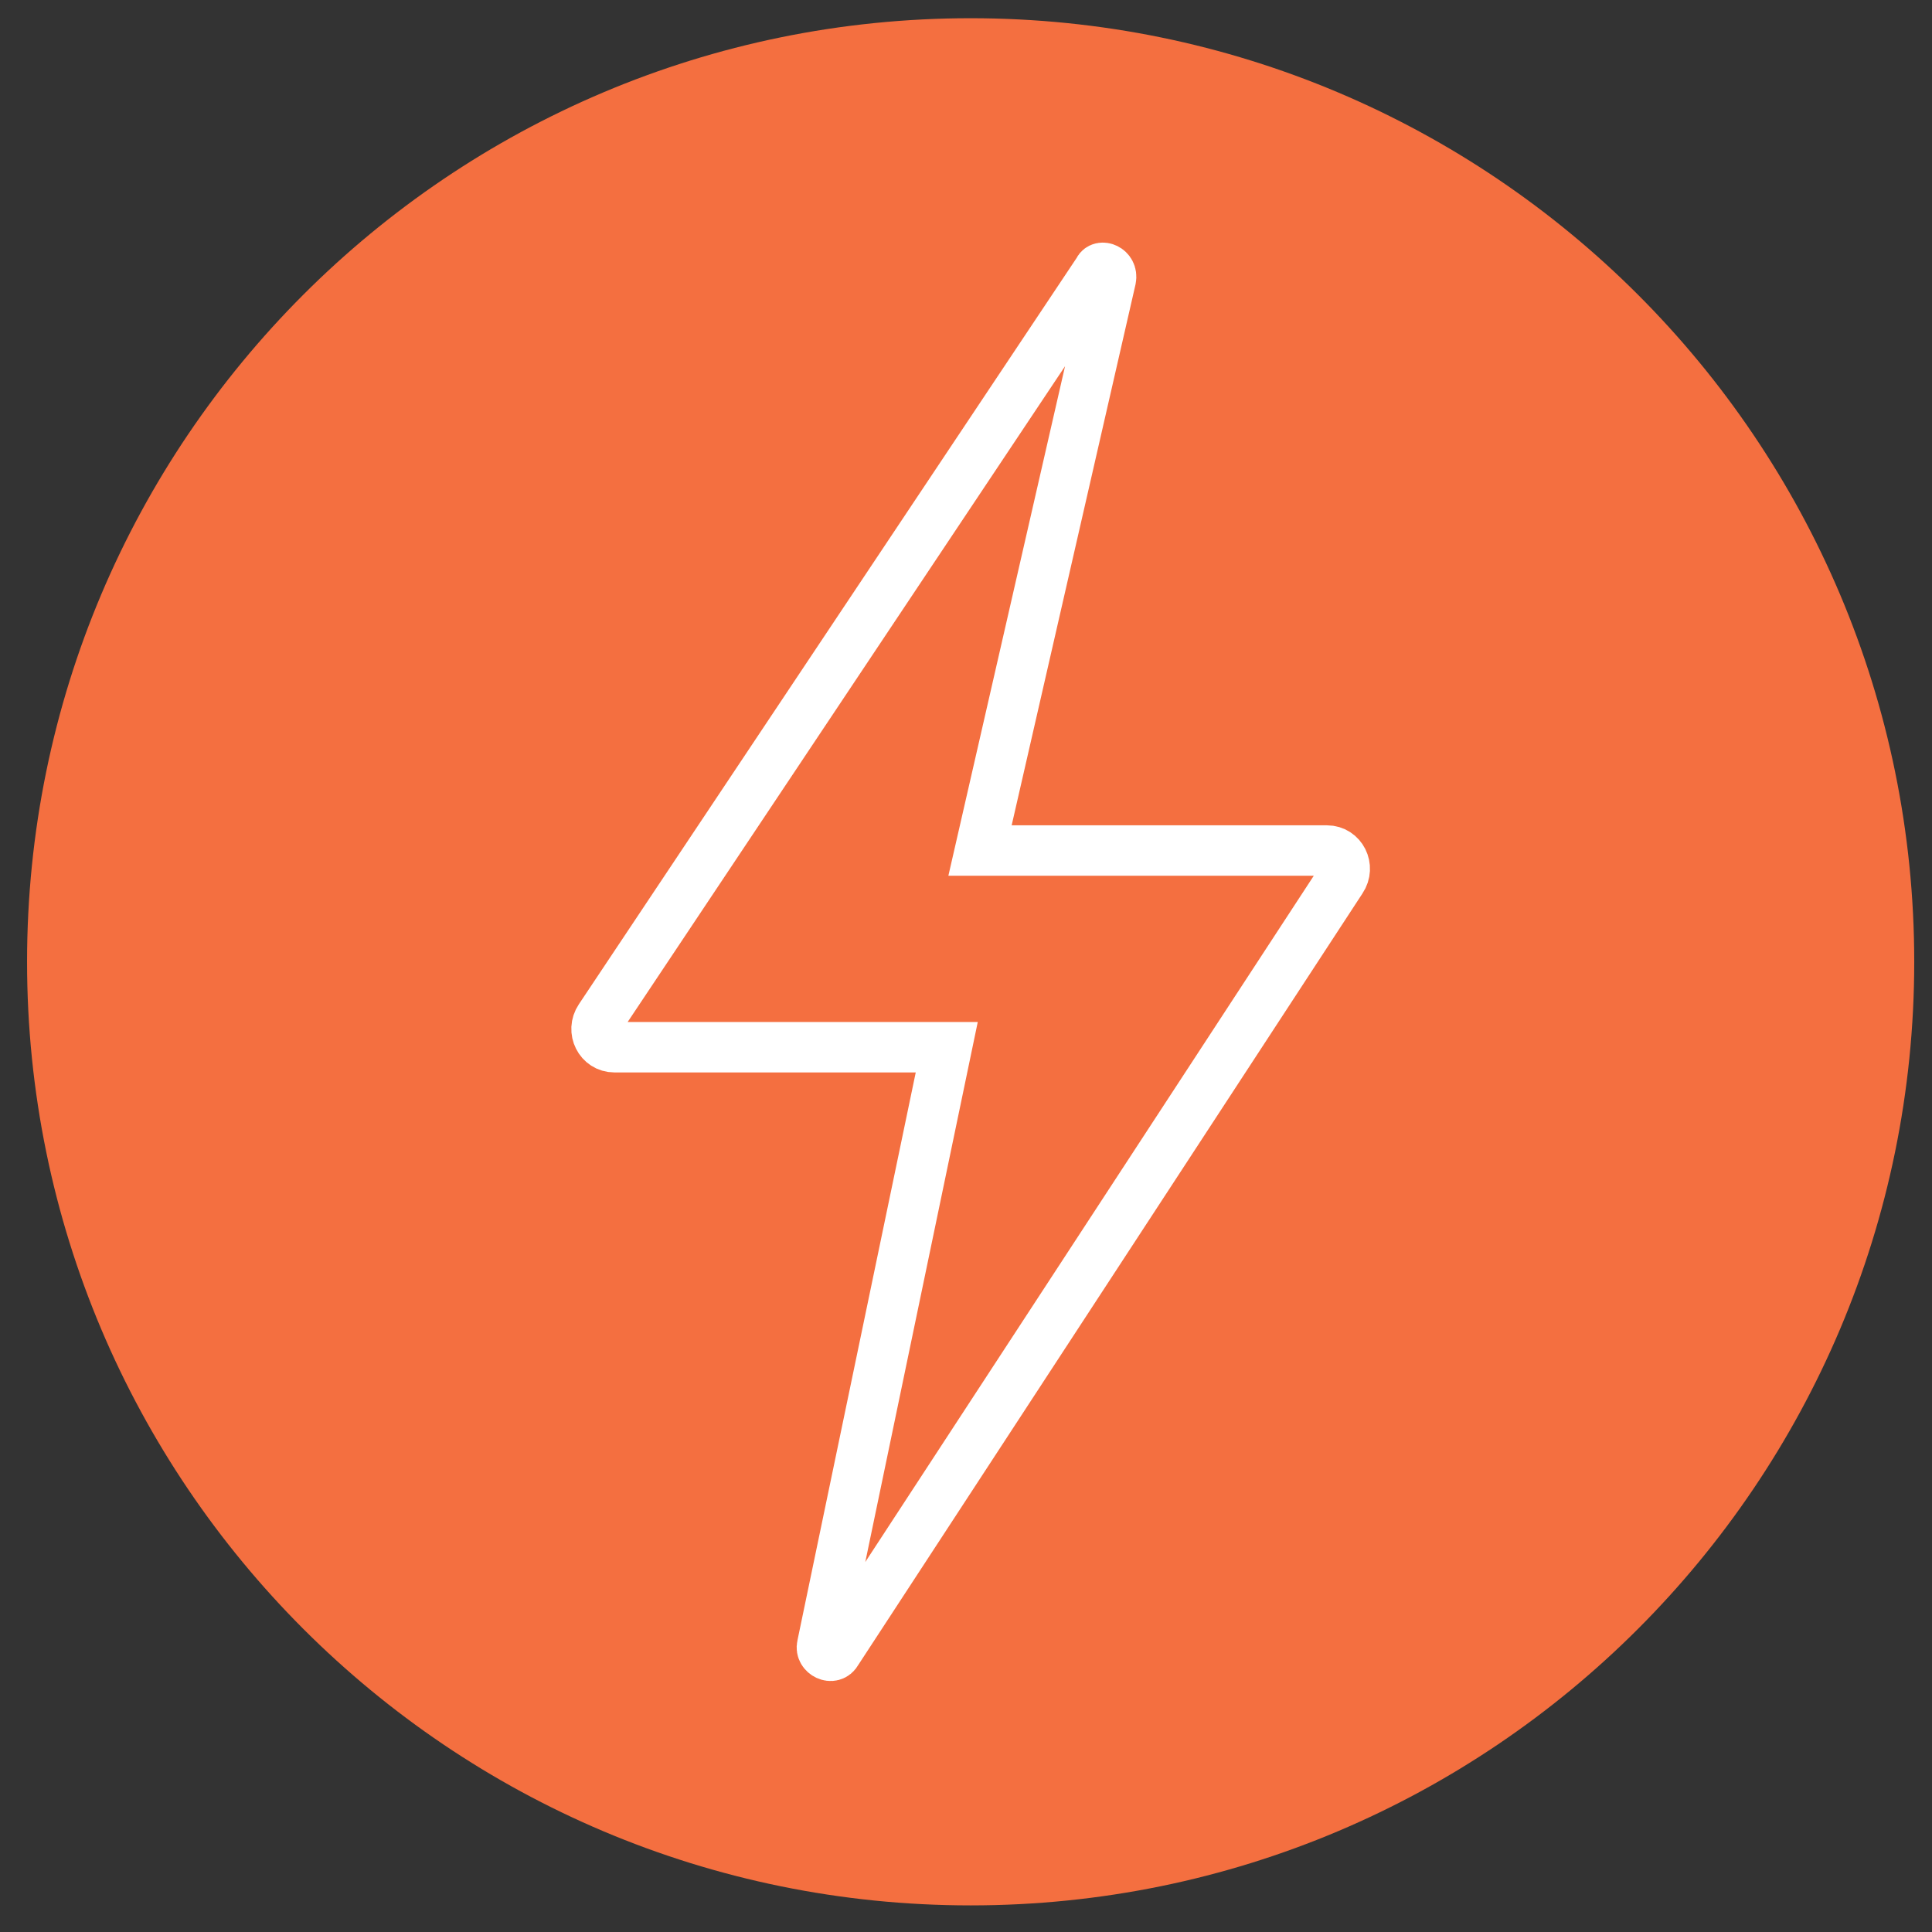 <?xml version="1.0" encoding="UTF-8" standalone="no"?>
<svg
   width="39pt"
   height="39pt"
   viewBox="0 0 39 39"
   version="1.2"
   id="svg15"
   sodipodi:docname="icon12.svg"
   inkscape:version="1.1.1 (3bf5ae0d25, 2021-09-20)"
   xmlns:inkscape="http://www.inkscape.org/namespaces/inkscape"
   xmlns:sodipodi="http://sodipodi.sourceforge.net/DTD/sodipodi-0.dtd"
   xmlns="http://www.w3.org/2000/svg"
   xmlns:svg="http://www.w3.org/2000/svg">
  <rect x="0" y="0" width="39" height="39" fill="#333333" stroke="none"/>
  <defs
     id="defs19">
    <clipPath
       clipPathUnits="userSpaceOnUse"
       id="clipPath16">
      <path
         d="M 15,15 H 451.535 V 627.283 H 15 Z"
         id="path14" />
    </clipPath>
    <clipPath
       clipPathUnits="userSpaceOnUse"
       id="clipPath28">
      <path
         d="m 57.52,152.855 c 0,-11.624 9.423,-21.047 21.047,-21.047 v 0 c 11.624,0 21.047,9.423 21.047,21.047 v 0 c 0,11.624 -9.423,21.047 -21.047,21.047 v 0 c -11.624,0 -21.047,-9.423 -21.047,-21.047"
         id="path26" />
    </clipPath>
    <clipPath
       clipPathUnits="userSpaceOnUse"
       id="clipPath16-9">
      <path
         d="M 15,15 H 451.535 V 627.283 H 15 Z"
         id="path14-7" />
    </clipPath>
    <clipPath
       clipPathUnits="userSpaceOnUse"
       id="clipPath28-0">
      <path
         d="m 57.52,101.244 c 0,-11.624 9.423,-21.047 21.047,-21.047 v 0 c 11.624,0 21.047,9.423 21.047,21.047 v 0 c 0,11.624 -9.423,21.047 -21.047,21.047 v 0 c -11.624,0 -21.047,-9.423 -21.047,-21.047"
         id="path26-2" />
    </clipPath>
    <clipPath
       clipPathUnits="userSpaceOnUse"
       id="clipPath16-97">
      <path
         d="M 15,15 H 451.535 V 627.283 H 15 Z"
         id="path14-4" />
    </clipPath>
    <clipPath
       clipPathUnits="userSpaceOnUse"
       id="clipPath16-2">
      <path
         d="M 15,15 H 451.535 V 627.283 H 15 Z"
         id="path14-9" />
    </clipPath>
    <clipPath
       clipPathUnits="userSpaceOnUse"
       id="clipPath28-4">
      <path
         d="m 66.024,362.696 c 0,-11.624 9.423,-21.047 21.046,-21.047 v 0 c 11.625,0 21.048,9.423 21.048,21.047 v 0 c 0,11.624 -9.423,21.047 -21.048,21.047 v 0 c -11.623,0 -21.046,-9.423 -21.046,-21.047"
         id="path26-9" />
    </clipPath>
    <clipPath
       clipPathUnits="userSpaceOnUse"
       id="clipPath16-3">
      <path
         d="M 15,15 H 451.535 V 627.283 H 15 Z"
         id="path14-6" />
    </clipPath>
    <clipPath
       clipPathUnits="userSpaceOnUse"
       id="clipPath28-47">
      <path
         d="m 66.024,224.019 c 0,-11.624 9.423,-21.047 21.046,-21.047 v 0 c 11.625,0 21.048,9.423 21.048,21.047 v 0 c 0,11.624 -9.423,21.047 -21.048,21.047 v 0 c -11.623,0 -21.046,-9.423 -21.046,-21.047"
         id="path26-98" />
    </clipPath>
  </defs>
  <sodipodi:namedview
     id="namedview17"
     pagecolor="#ffffff"
     bordercolor="#666666"
     borderopacity="1.0"
     inkscape:pageshadow="2"
     inkscape:pageopacity="0.0"
     inkscape:pagecheckerboard="0"
     inkscape:document-units="pt"
     showgrid="false"
     inkscape:zoom="10.991656"
     inkscape:cx="22.380613"
     inkscape:cy="25.88327"
     inkscape:window-width="1920"
     inkscape:window-height="1017"
     inkscape:window-x="-8"
     inkscape:window-y="-8"
     inkscape:window-maximized="1"
     inkscape:current-layer="svg15" />
  <g
     id="g1562"
     transform="matrix(0.905,0,0,0.905,-31.145,-8.617)">
    <g
       id="g10"
       transform="matrix(1,0,0,-1,-31.006,254.994)">
      <g
         id="g12"
         clip-path="url(#clipPath16-3)">
        <g
           id="g18"
           transform="translate(66.024,224.019)">
          <path
             d="m 0,0 c 0,11.624 9.423,21.047 21.047,21.047 11.624,0 21.047,-9.423 21.047,-21.047 0,-11.624 -9.423,-21.047 -21.047,-21.047 C 9.423,-21.047 0,-11.624 0,0"
             style="fill:#f46f40;fill-opacity:1;fill-rule:nonzero;stroke:none"
             id="path20" />
        </g>
      </g>
    </g>
    <g
       id="g22"
       transform="matrix(1,0,0,-1,-31.006,254.994)">
      <g
         id="g24-1"
         clip-path="url(#clipPath28-47)">
        <g
           id="g30"
           transform="translate(90.199,239.249)">
          <path
             d="m 0,0 -2.919,-12.748 h 7.738 c 0.324,0 0.51,-0.369 0.324,-0.646 L -6.116,-30.622 c -0.093,-0.185 -0.371,-0.046 -0.325,0.139 l 2.78,13.348 h -7.413 c -0.325,0 -0.51,0.369 -0.325,0.646 L -0.278,0.185 C -0.232,0.323 0.046,0.231 0,0 Z"
             style="fill:none;stroke:#ffffff;stroke-width:1.125;stroke-linecap:butt;stroke-linejoin:miter;stroke-miterlimit:10;stroke-dasharray:none;stroke-opacity:1"
             id="path32" />
        </g>
      </g>
    </g>
  </g>
</svg>
